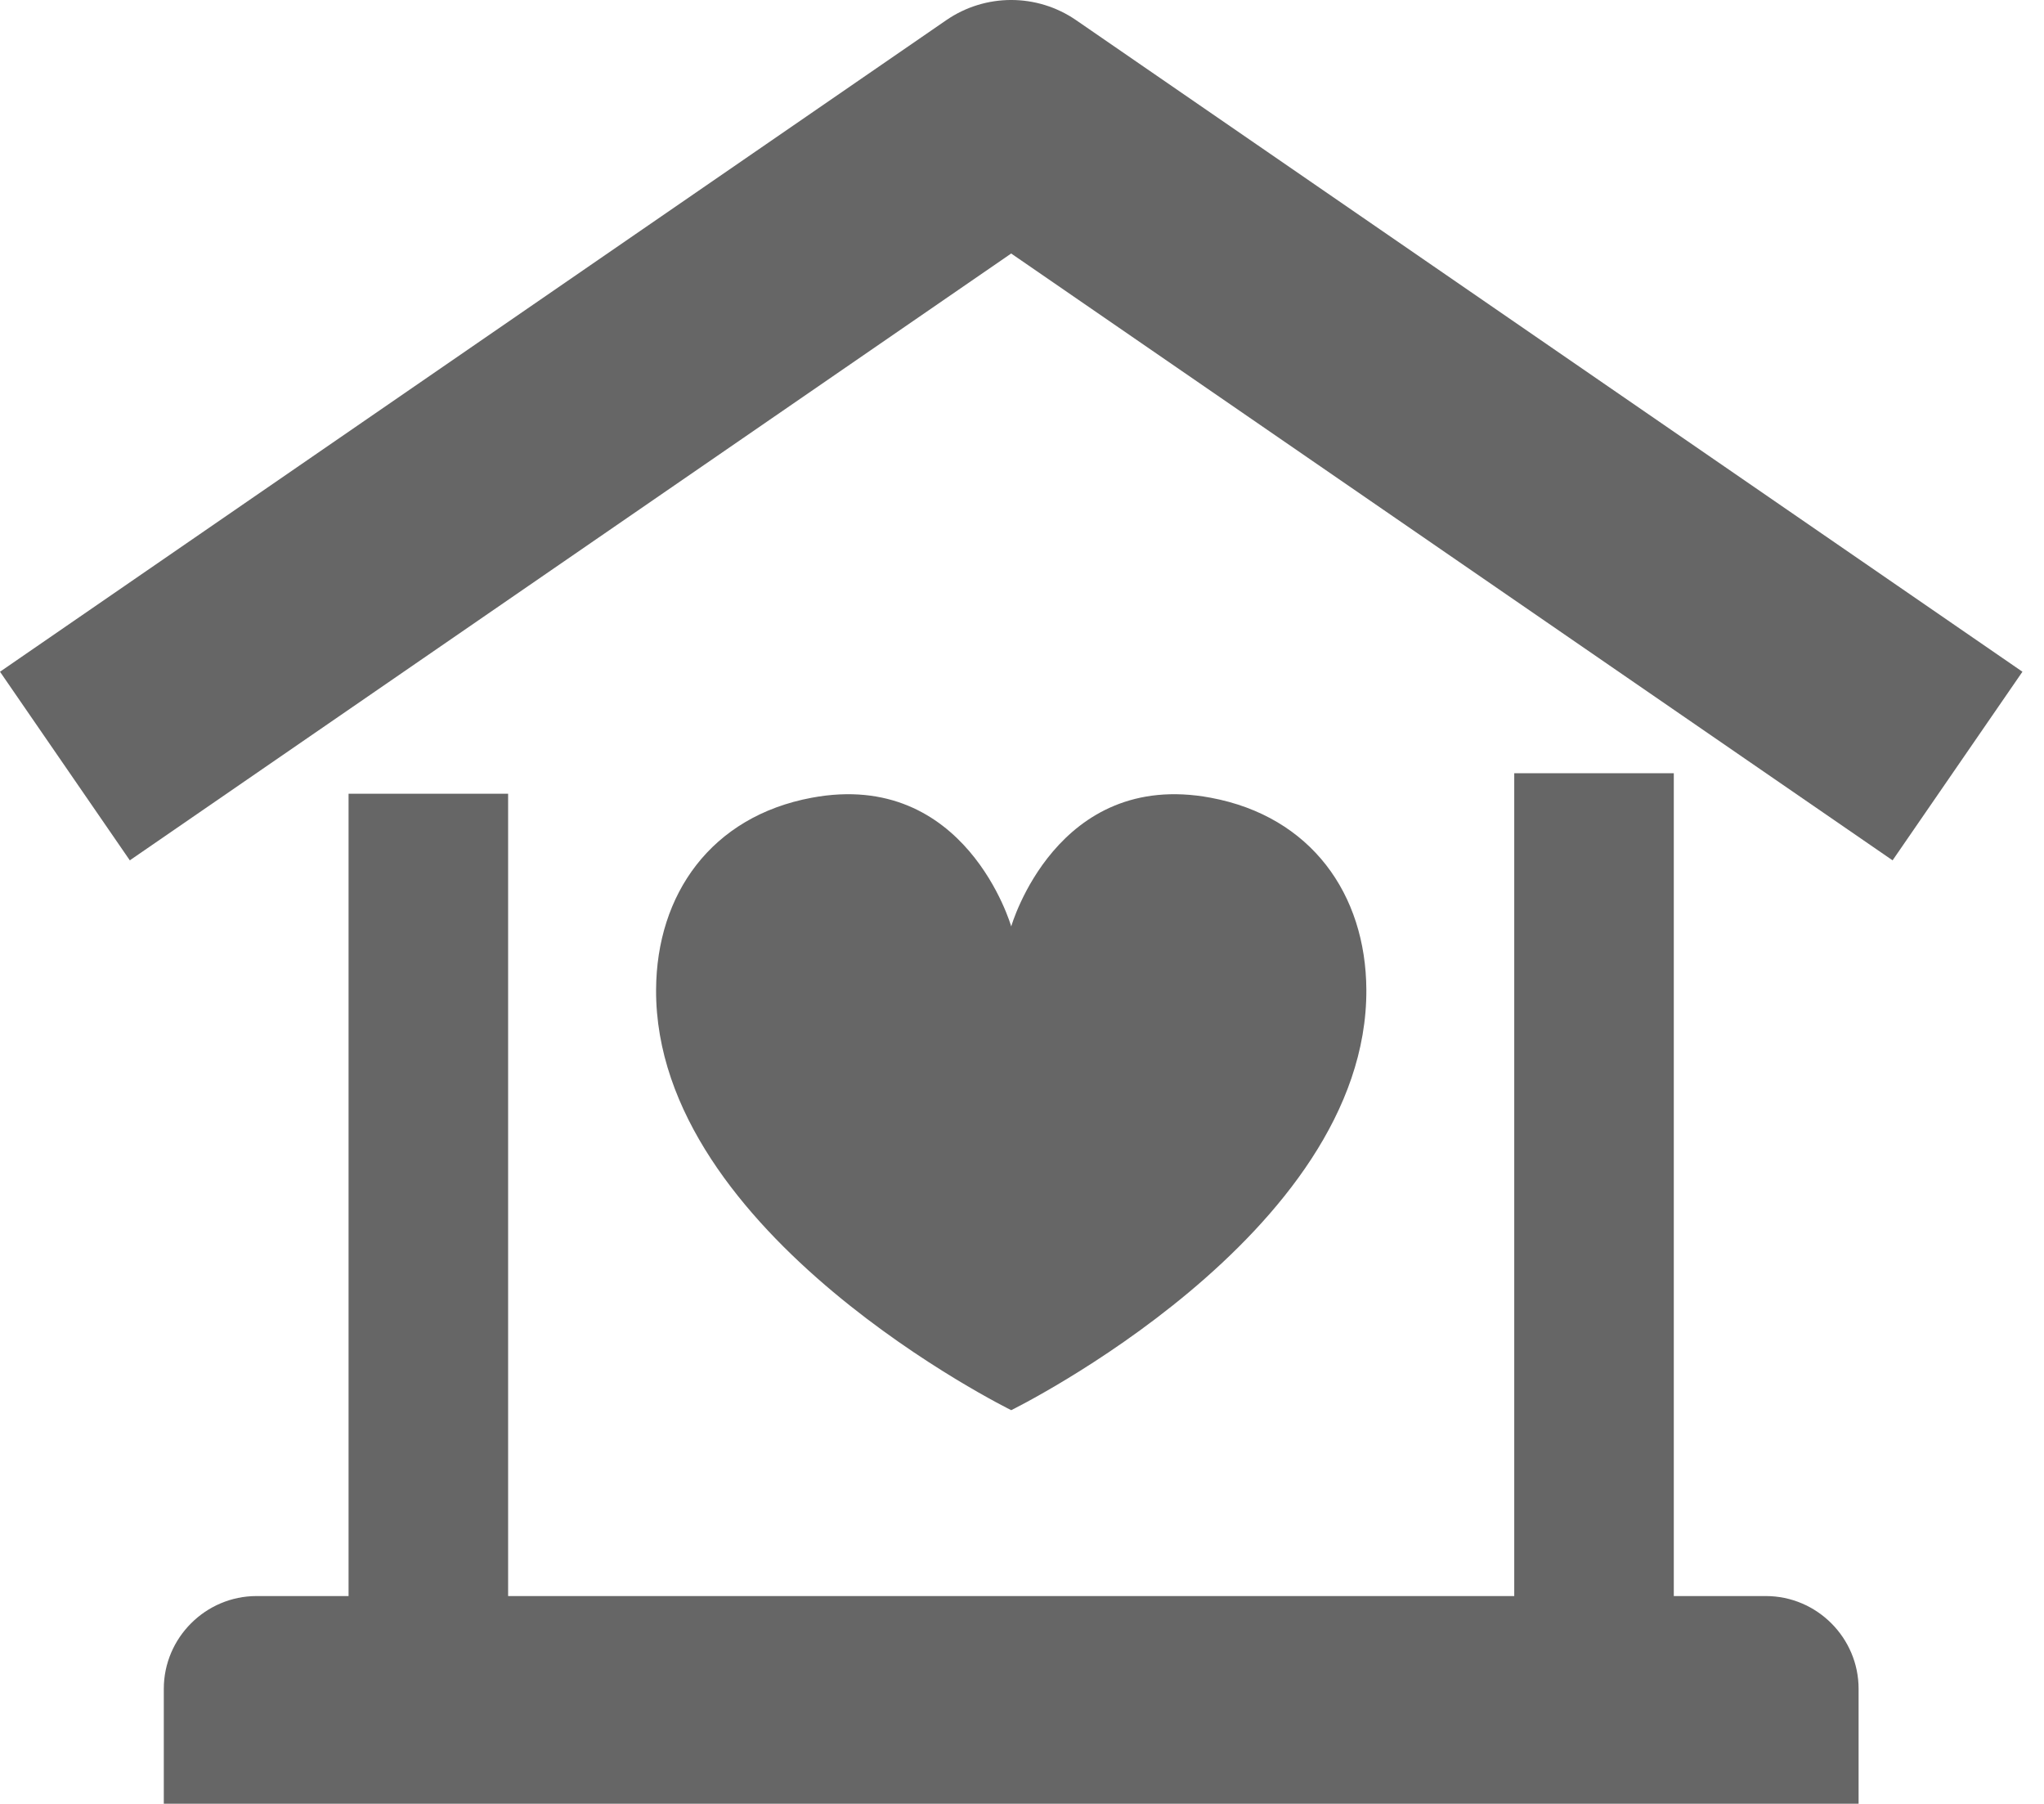 <?xml version="1.0" encoding="UTF-8"?> <svg xmlns="http://www.w3.org/2000/svg" xmlns:xlink="http://www.w3.org/1999/xlink" width="51px" height="45px" viewBox="0 0 51 45" version="1.1"><title>icon-home-careservices</title><g id="Homepage" stroke="none" stroke-width="1" fill="none" fill-rule="evenodd"><g id="CA-Homepage" transform="translate(-285, -621)" fill="#666666"><g id="quick-links" transform="translate(130, 581)"><g id="icon-home-careservices" transform="translate(155, 40)"><path d="M26.85,0.503 C25.875,-0.168 24.586,-0.168 23.611,0.503 L0,16.757 L3.239,21.462 L25.23,6.324 L47.222,21.462 L50.462,16.757 L26.85,0.503" id="Fill-3"></path><path d="M44.06,39.815 L41.763,39.815 L41.763,19.289 L37.782,19.289 L37.782,39.815 L12.678,39.815 L12.678,19.8 L8.697,19.8 L8.697,39.815 L6.402,39.815 C5.13,39.815 4.087,40.857 4.087,42.129 L4.087,44.996 L46.374,44.996 L46.374,42.129 C46.374,40.857 45.333,39.815 44.06,39.815" id="Fill-4"></path><path d="M34.092,24.687 C34.079,22.311 32.719,20.368 30.208,19.9 C26.357,19.182 25.231,23.111 25.231,23.111 C25.231,23.111 24.105,19.182 20.254,19.9 C17.742,20.368 16.383,22.311 16.37,24.687 C16.339,30.811 25.231,35.178 25.231,35.178 C25.231,35.178 34.123,30.811 34.092,24.687" id="Fill-5"></path></g></g></g></g></svg> 